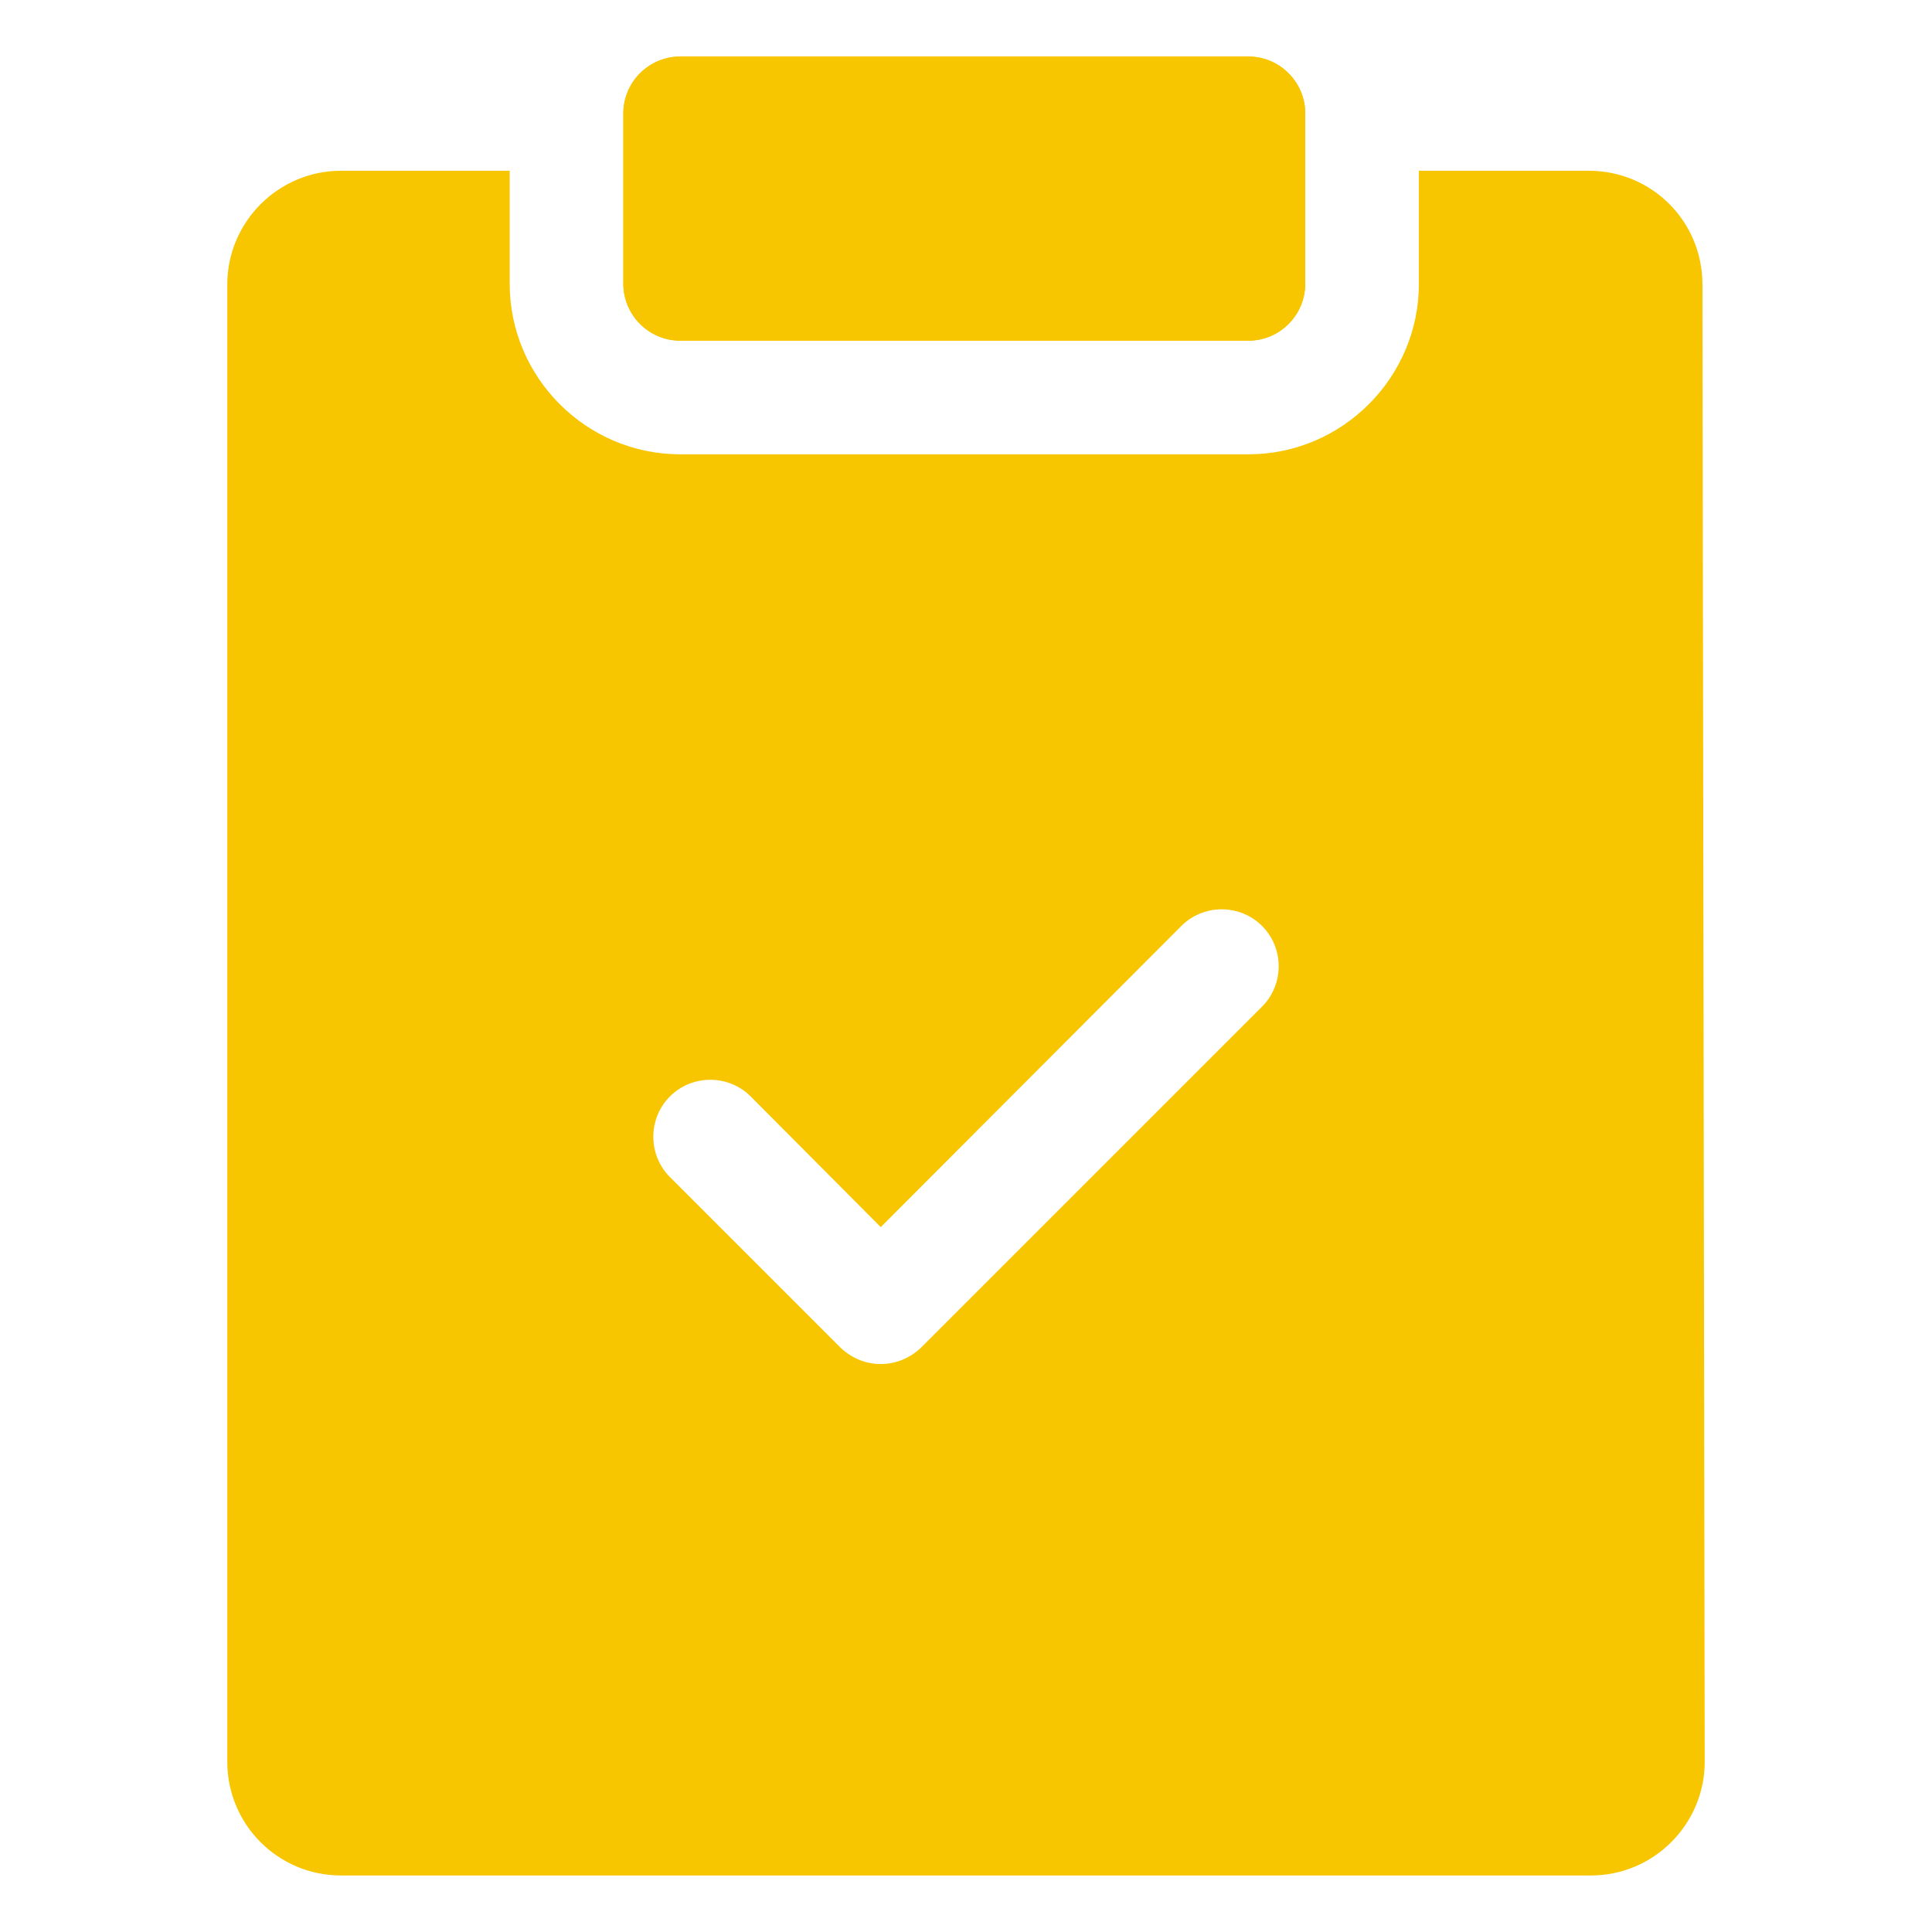 <svg xmlns="http://www.w3.org/2000/svg" enable-background="new 0 0 34 34" viewBox="0 0 34 34" id="checklist">
  <path fill="#f7c600" d="M29.96,5.005c0-1.11-0.89-2-2-2h-2.99v1.99c0,1.65-1.35,3-3,3h-10c-1.65,0-3-1.35-3-3v-1.99H6c-1.1,0-2,0.9-2,2v26c0,1.1,0.89,2,2,2h22c1.1,0,2-0.9,2-2L29.96,5.005z M22.21,17.715l-6,6c-0.2,0.19-0.45,0.29-0.71,0.29c-0.26,0-0.51-0.1-0.71-0.29l-3-3c-0.39-0.39-0.39-1.03,0-1.42c0.39-0.39,1.03-0.39,1.42,0l2.29,2.3l5.29-5.3c0.39-0.39,1.03-0.39,1.42,0C22.6,16.685,22.6,17.325,22.21,17.715z"/>
  <path fill="#f7c600" d="M22.97,1.995v3c0,0.55-0.45,1-1,1h-10c-0.55,0-1-0.45-1-1v-3c0-0.55,0.45-1,1-1h10
    C22.52,0.995,22.97,1.445,22.97,1.995z"/>
  <path fill="#f7c600" d="M22.97,1.995v3c0,0.55-0.45,1-1,1h-10c-0.55,0-1-0.45-1-1v-3c0-0.55,0.45-1,1-1h10
    C22.52,0.995,22.97,1.445,22.97,1.995z"/>
</svg>
